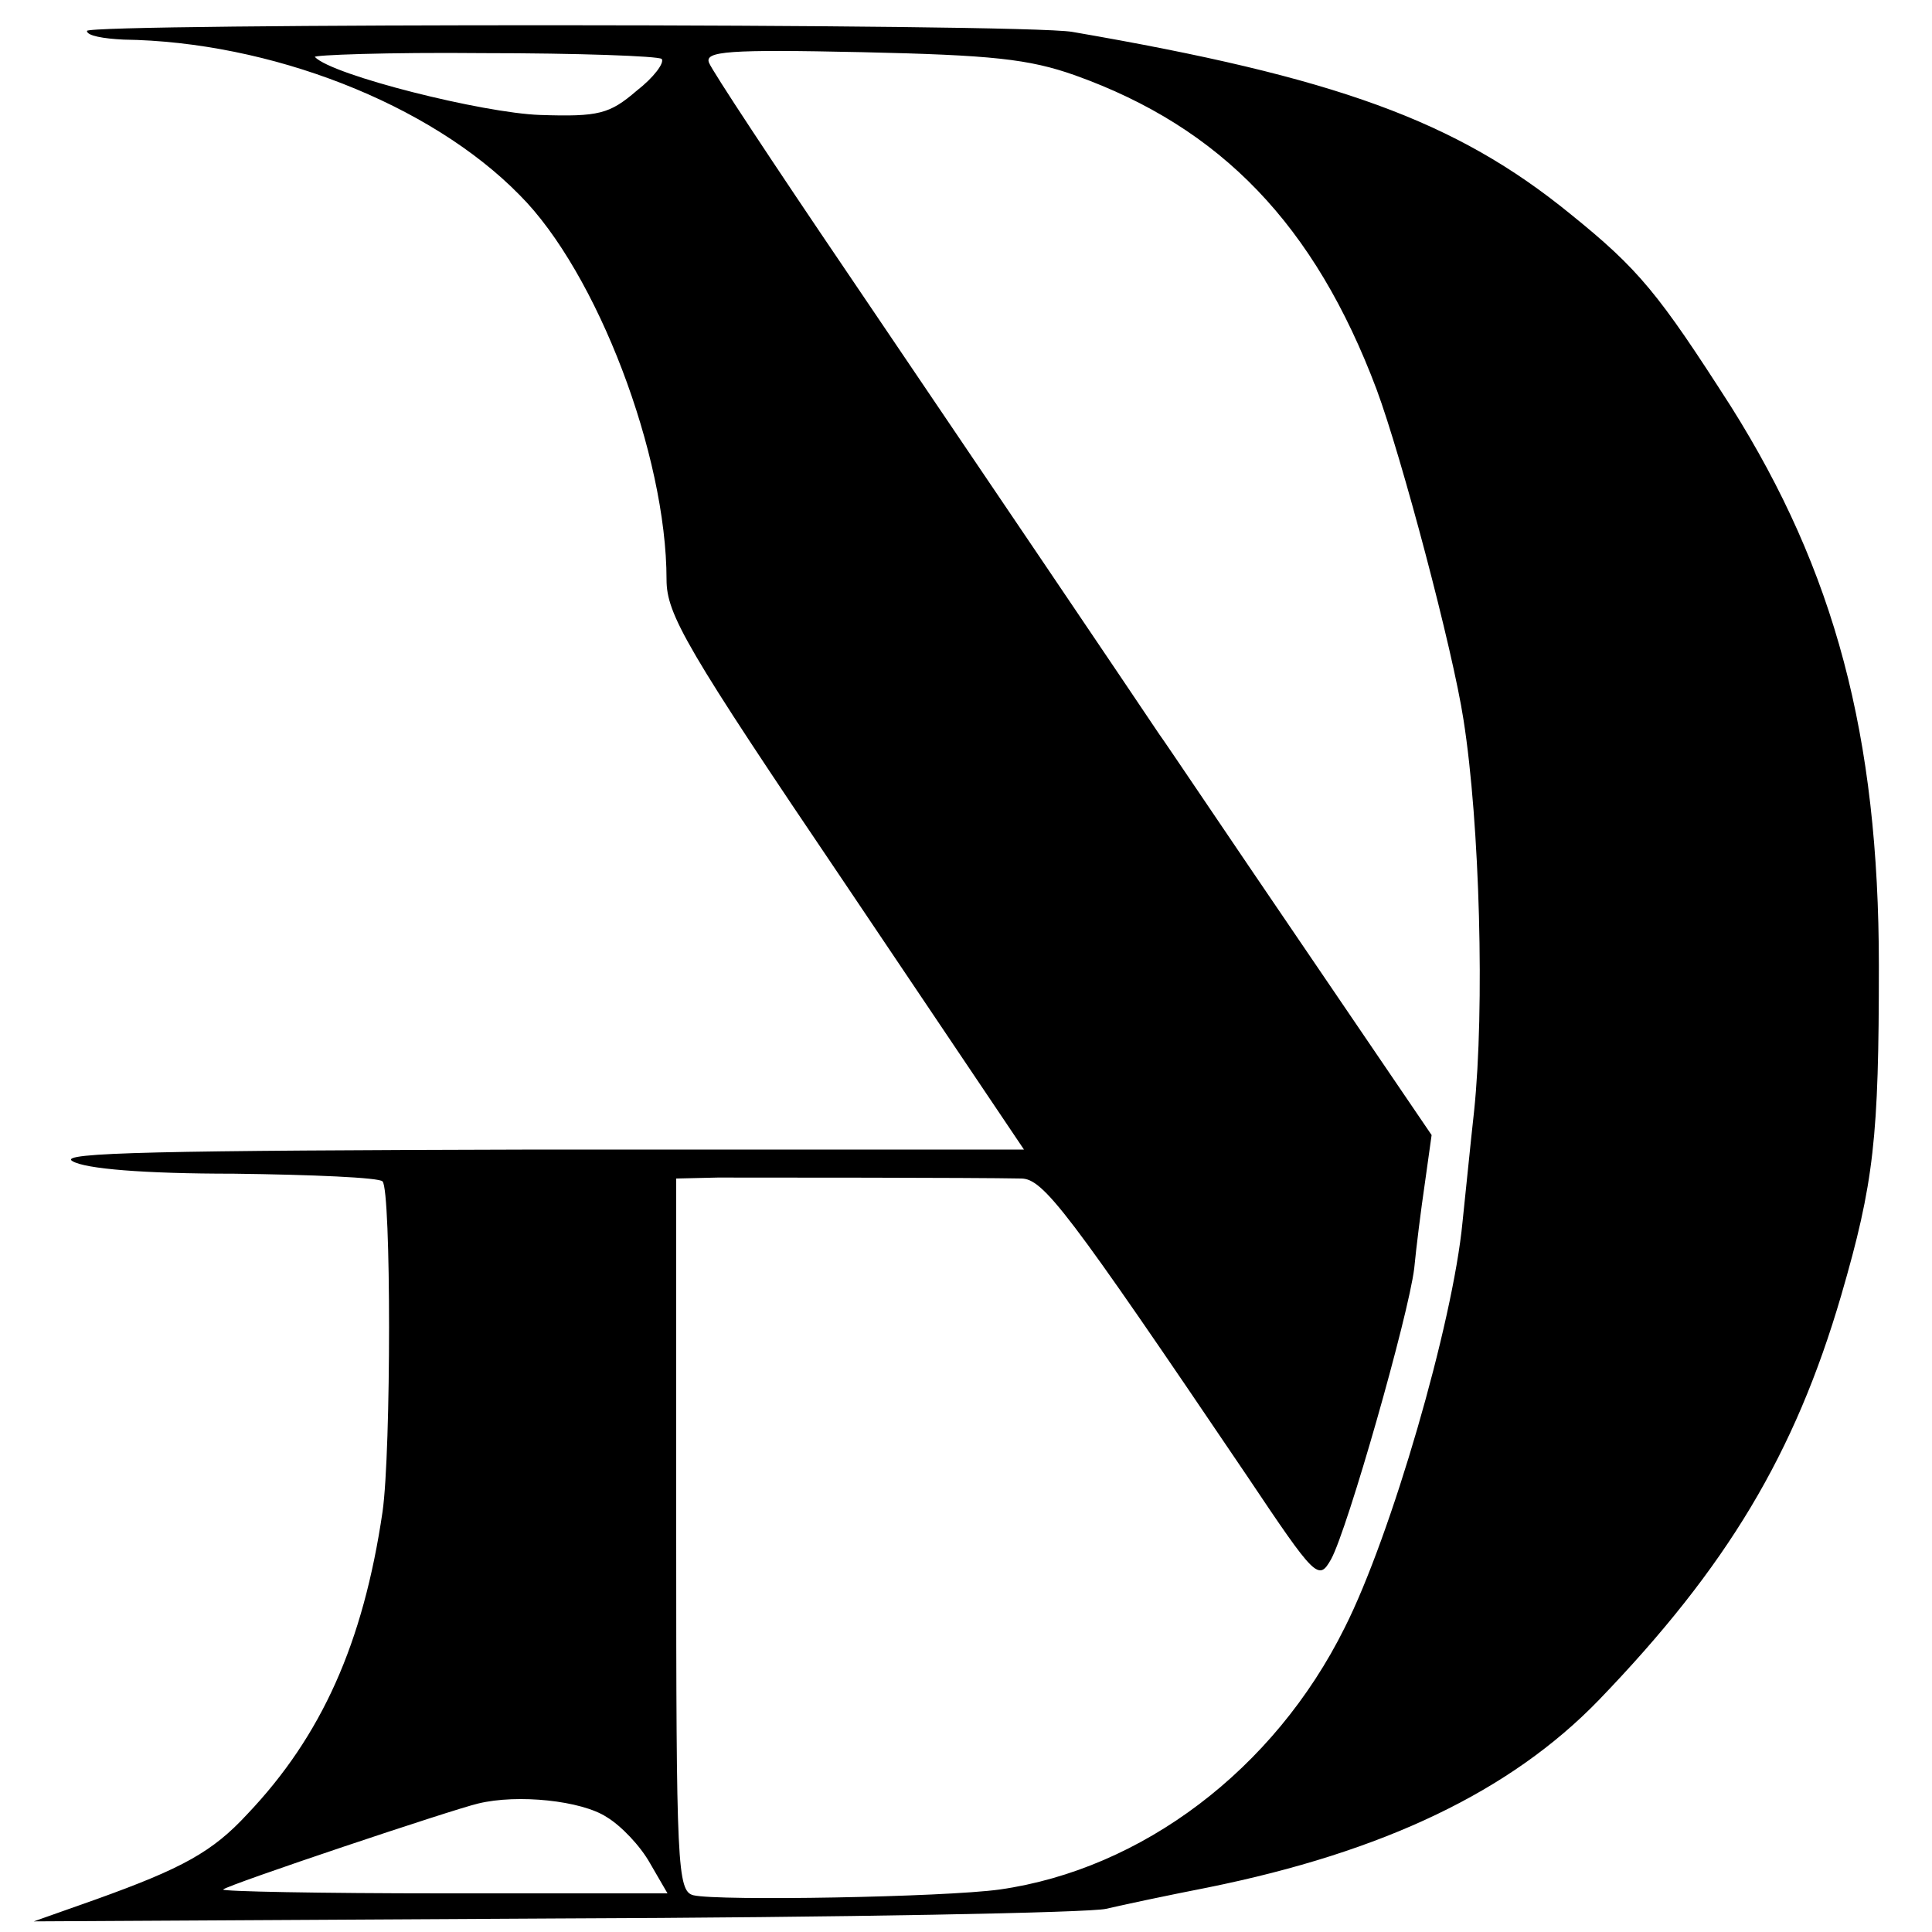 <?xml version="1.0" standalone="no"?>
<!DOCTYPE svg PUBLIC "-//W3C//DTD SVG 20010904//EN"
 "http://www.w3.org/TR/2001/REC-SVG-20010904/DTD/svg10.dtd">
<svg version="1.0" xmlns="http://www.w3.org/2000/svg"
 width="200pt" height="200pt" viewBox="0 0 200 200"
 preserveAspectRatio="xMidYMid meet">
<g transform="translate(0,200) scale(0.1,-0.1)"
fill="#000000" stroke="none">
<path d="M90 1968 c0 -5 17 -8 38 -9 151 -2 317 -66 410 -161 80 -80 152 -269
152 -398 0 -36 20 -71 185 -315 l185 -275 -503 0 c-391 -1 -498 -3 -482 -12
13 -8 74 -13 167 -13 81 -1 151 -4 154 -8 9 -9 9 -279 0 -342 -20 -136 -63
-232 -140 -313 -36 -39 -67 -56 -156 -88 l-65 -23 540 3 c297 1 554 6 570 10
17 4 64 14 105 22 183 37 314 100 405 194 133 138 203 255 251 419 34 117 39
163 39 341 0 239 -46 409 -153 579 -75 117 -95 142 -167 200 -118 96 -242 141
-515 188 -52 9 -1020 9 -1020 1z m595 -29 c3 -4 -8 -19 -26 -33 -28 -24 -39
-27 -100 -25 -59 2 -215 41 -233 60 -3 2 75 5 174 4 98 0 181 -3 185 -6z m428
-17 c151 -54 248 -155 312 -325 26 -70 79 -270 90 -342 17 -108 22 -299 11
-405 -4 -36 -9 -87 -12 -115 -10 -105 -74 -325 -122 -420 -73 -147 -210 -250
-357 -271 -58 -8 -291 -12 -317 -6 -17 4 -18 30 -18 373 l0 369 43 1 c40 0
268 0 314 -1 23 0 48 -33 234 -308 71 -106 74 -109 87 -86 17 31 80 252 86
301 2 21 7 61 11 88 l7 50 -136 200 c-75 110 -140 207 -146 215 -22 33 -193
286 -323 478 -76 112 -140 209 -143 217 -5 12 20 14 158 11 135 -3 173 -7 221
-24z m-485 -1803 c15 -9 35 -30 45 -48 l18 -31 -232 0 c-128 0 -230 2 -228 4
5 5 238 83 264 89 41 10 107 3 133 -14z"/>
</g>
</svg>
